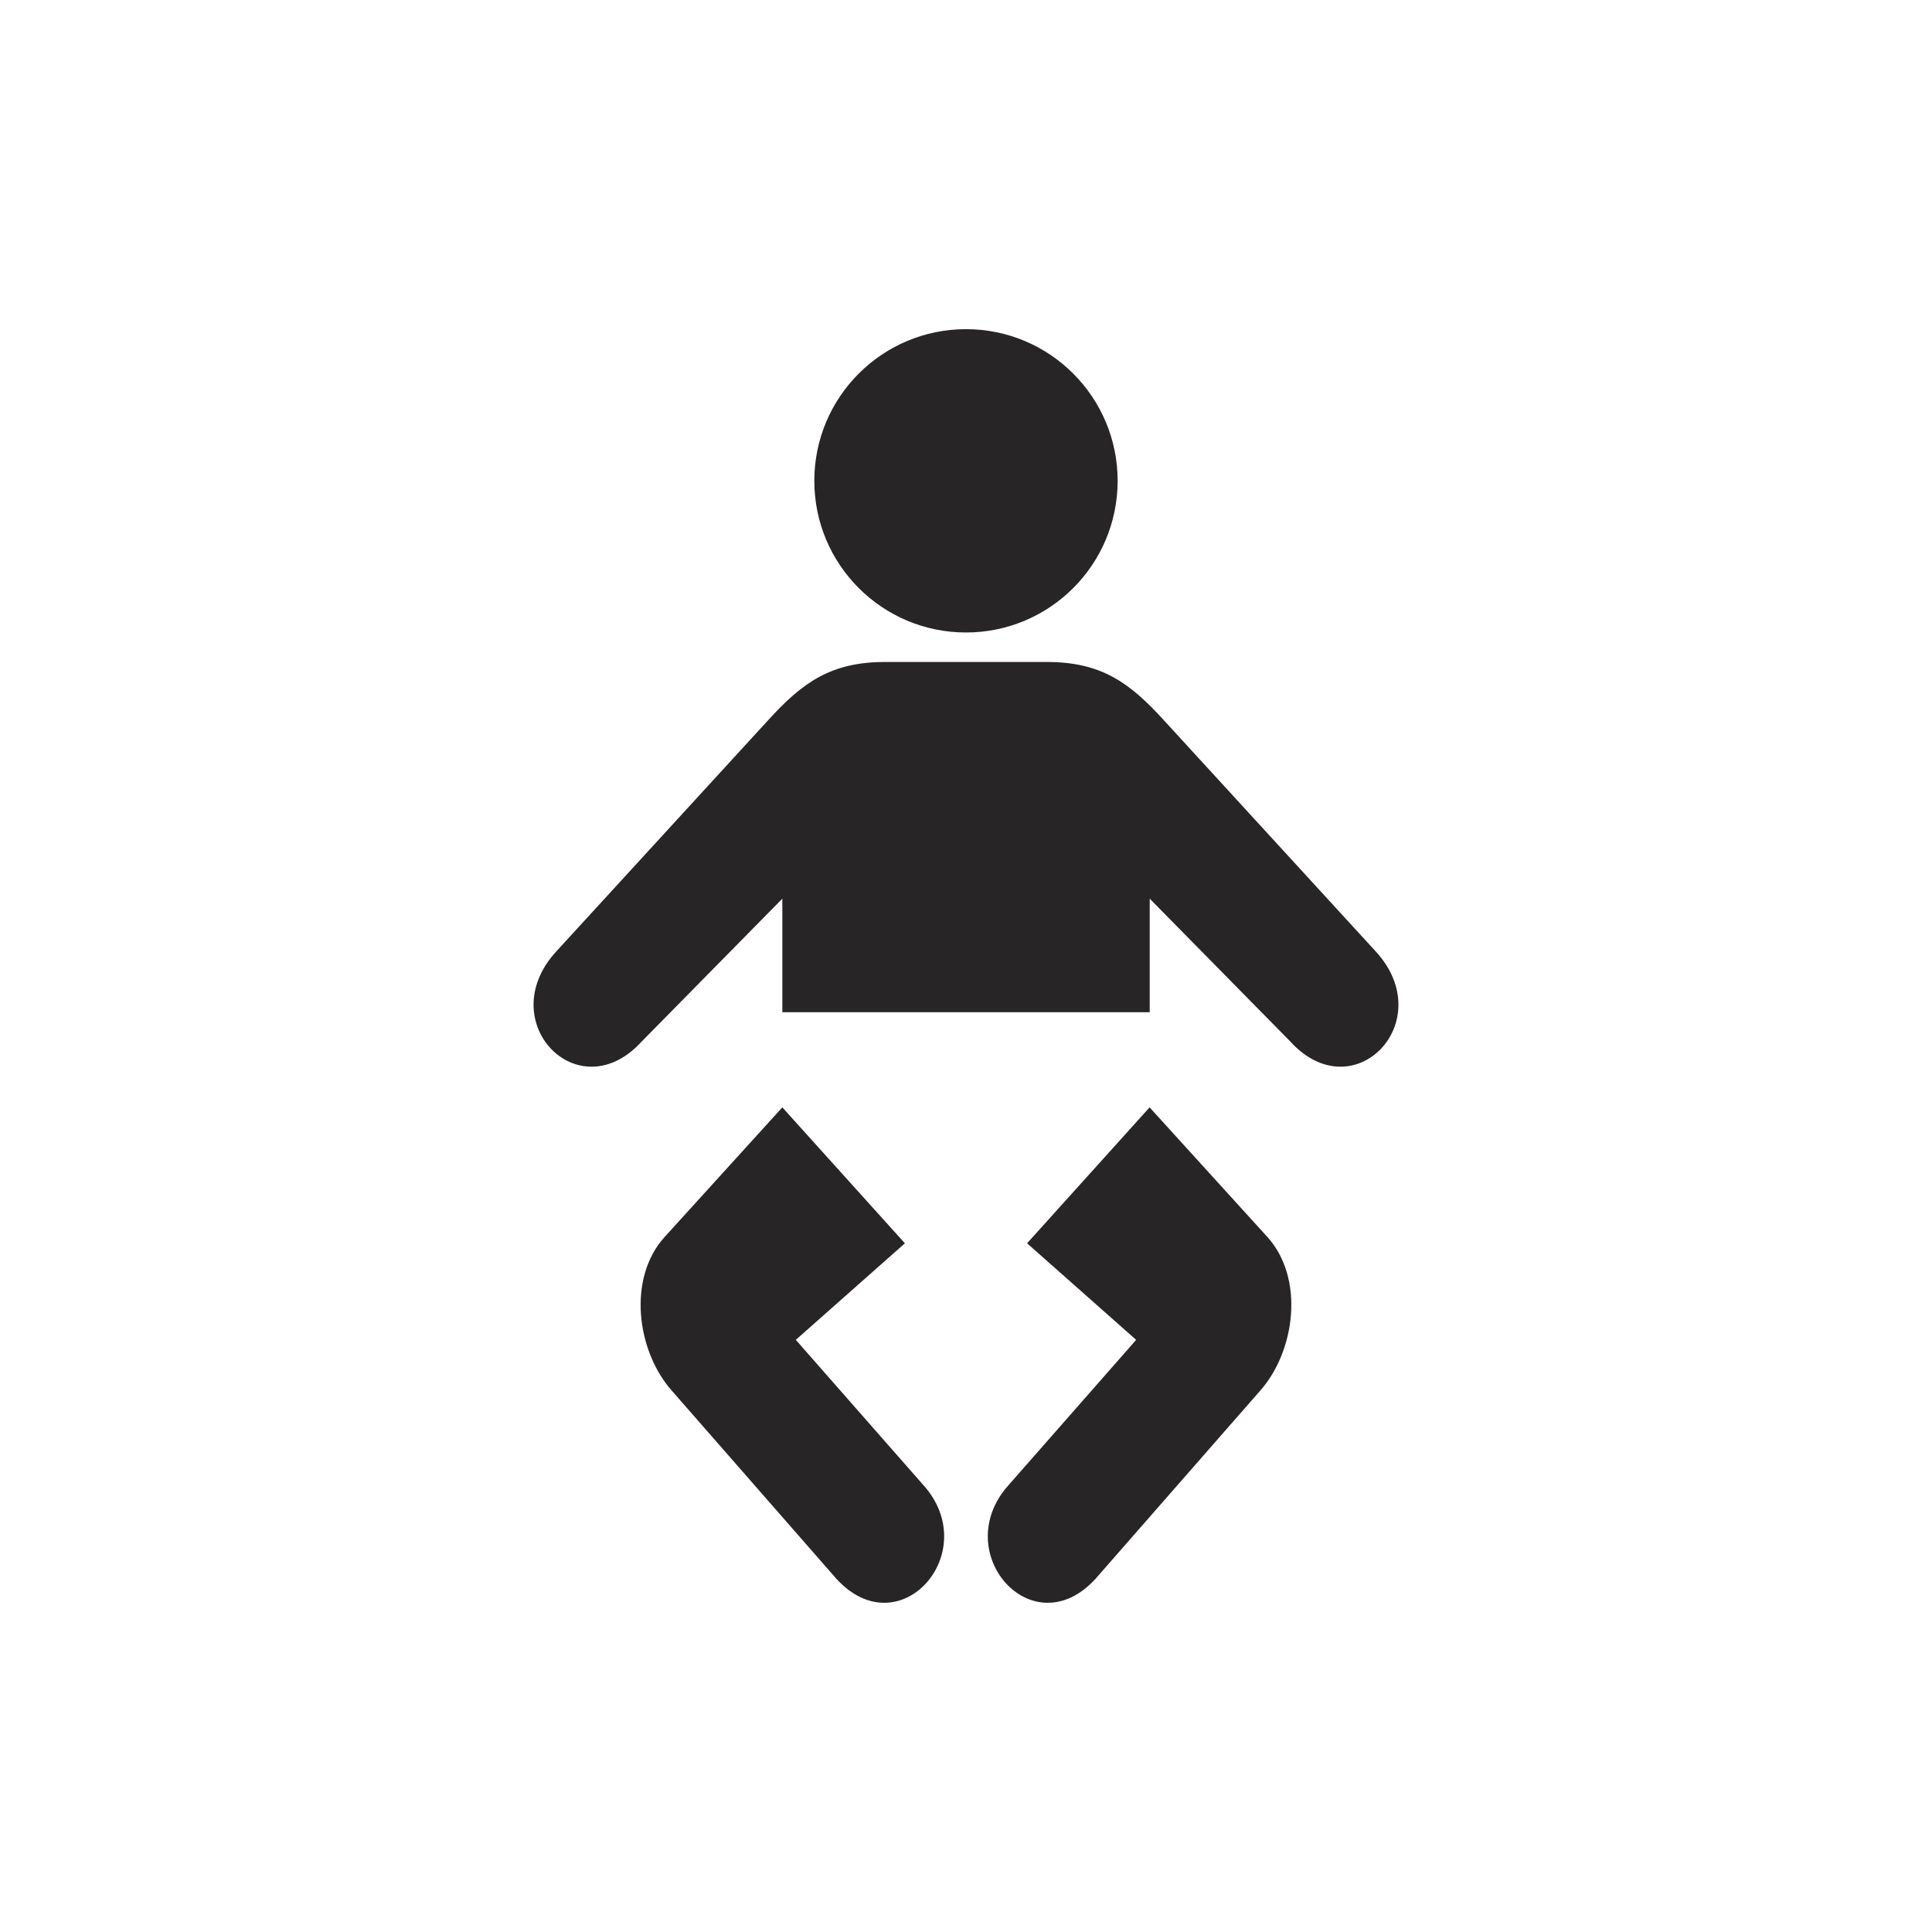 <?xml version="1.0" encoding="utf-8"?>
<!-- Generator: Adobe Illustrator 16.0.3, SVG Export Plug-In . SVG Version: 6.00 Build 0)  -->
<!DOCTYPE svg PUBLIC "-//W3C//DTD SVG 1.1//EN" "http://www.w3.org/Graphics/SVG/1.1/DTD/svg11.dtd">
<svg version="1.1" id="Ebene_2" xmlns:x="http://ns.adobe.com/Extensibility/1.0/" xmlns:i="http://ns.adobe.com/AdobeIllustrator/10.0/" xmlns:graph="http://ns.adobe.com/Graphs/1.0/"
	 xmlns="http://www.w3.org/2000/svg" xmlns:xlink="http://www.w3.org/1999/xlink" xmlns:a="http://ns.adobe.com/AdobeSVGViewerExtensions/3.0/"
	 x="0px" y="0px" width="50.001px" height="50px" viewBox="0 0 50.001 50" style="enable-background:new 0 0 50.001 50;"
	 xml:space="preserve">
<style type="text/css">
<![CDATA[
	.st0{fill:#272525;}
	.st1{fill:#CC0000;}
]]>
</style>
<g>
	<circle class="st0" cx="25" cy="12.444" r="3.925"/>
	<path class="st0" d="M20.247,28.659l3.172,3.518l-2.823,2.499l3.289,3.745c1.587,1.743-0.602,4.237-2.243,2.434l-4.25-4.858
		c-0.912-1.023-1.166-2.913-0.187-3.988C17.208,32.004,20.247,28.659,20.247,28.659z"/>
	<path class="st0" d="M29.752,28.659l-3.171,3.518l2.823,2.499l-3.289,3.745c-1.587,1.743,0.603,4.237,2.242,2.434l4.252-4.858
		c0.911-1.023,1.164-2.913,0.187-3.988C32.792,32.004,29.752,28.659,29.752,28.659z M35.614,24.634l-5.492-5.993
		c-0.897-0.986-1.631-1.509-3.035-1.509h-4.174c-1.403,0-2.138,0.523-3.035,1.509l-5.491,5.993
		c-1.646,1.809,0.581,4.124,2.223,2.318l3.637-3.694v2.938h9.508v-2.938l3.636,3.694C35.032,28.758,37.26,26.443,35.614,24.634z"/>
</g>
</svg>
